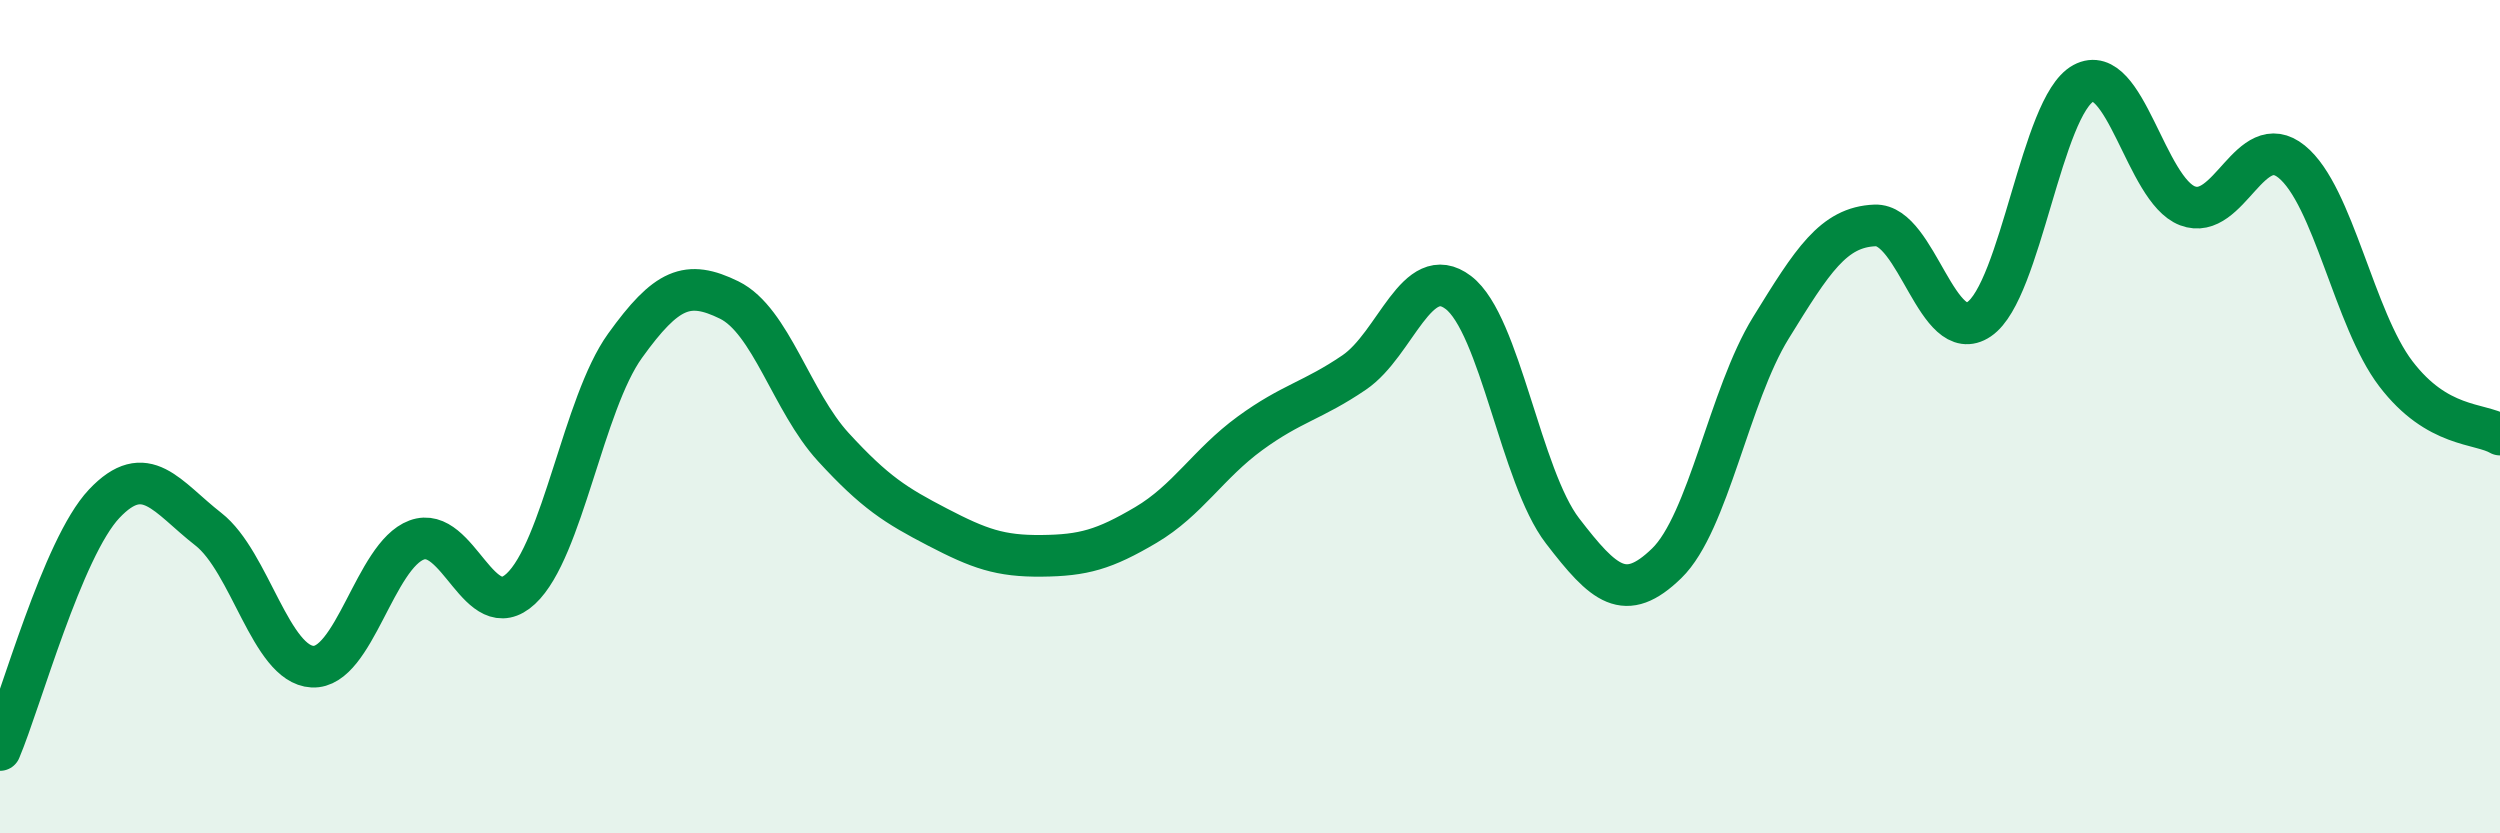 
    <svg width="60" height="20" viewBox="0 0 60 20" xmlns="http://www.w3.org/2000/svg">
      <path
        d="M 0,18 C 0.5,16.82 1.5,13.15 2.5,12.09 C 3.5,11.03 4,11.92 5,12.7 C 6,13.48 6.5,15.95 7.5,16 C 8.5,16.05 9,13.33 10,12.96 C 11,12.59 11.5,15.06 12.5,14.13 C 13.5,13.2 14,9.69 15,8.3 C 16,6.91 16.5,6.71 17.5,7.2 C 18.5,7.69 19,9.64 20,10.73 C 21,11.82 21.5,12.13 22.5,12.65 C 23.5,13.17 24,13.35 25,13.34 C 26,13.33 26.5,13.19 27.5,12.6 C 28.5,12.01 29,11.13 30,10.4 C 31,9.67 31.5,9.62 32.5,8.94 C 33.5,8.26 34,6.26 35,7.02 C 36,7.78 36.5,11.44 37.5,12.74 C 38.5,14.04 39,14.49 40,13.52 C 41,12.55 41.5,9.49 42.5,7.87 C 43.5,6.25 44,5.45 45,5.41 C 46,5.37 46.5,8.34 47.5,7.66 C 48.5,6.98 49,2.54 50,2 C 51,1.46 51.5,4.56 52.5,4.94 C 53.5,5.32 54,3.07 55,3.88 C 56,4.69 56.5,7.66 57.5,8.97 C 58.5,10.28 59.5,10.14 60,10.43L60 20L0 20Z"
        fill="#008740"
        opacity="0.1"
        stroke-linecap="round"
        stroke-linejoin="round"
      />
      <path
        d="M 0,18 C 0.5,16.82 1.5,13.15 2.5,12.09 C 3.5,11.03 4,11.92 5,12.7 C 6,13.48 6.5,15.95 7.5,16 C 8.5,16.05 9,13.33 10,12.96 C 11,12.59 11.5,15.06 12.5,14.13 C 13.5,13.2 14,9.69 15,8.3 C 16,6.91 16.5,6.71 17.5,7.2 C 18.5,7.69 19,9.64 20,10.73 C 21,11.82 21.5,12.13 22.5,12.65 C 23.5,13.17 24,13.35 25,13.34 C 26,13.33 26.5,13.19 27.5,12.6 C 28.5,12.01 29,11.13 30,10.4 C 31,9.67 31.5,9.62 32.5,8.94 C 33.5,8.26 34,6.26 35,7.02 C 36,7.78 36.5,11.44 37.5,12.74 C 38.5,14.04 39,14.49 40,13.52 C 41,12.55 41.5,9.49 42.5,7.87 C 43.5,6.25 44,5.45 45,5.41 C 46,5.37 46.5,8.34 47.5,7.66 C 48.5,6.98 49,2.54 50,2 C 51,1.46 51.5,4.56 52.5,4.94 C 53.5,5.32 54,3.07 55,3.88 C 56,4.69 56.5,7.66 57.5,8.97 C 58.5,10.28 59.5,10.14 60,10.43"
        stroke="#008740"
        stroke-width="1"
        fill="none"
        stroke-linecap="round"
        stroke-linejoin="round"
      />
    </svg>
  